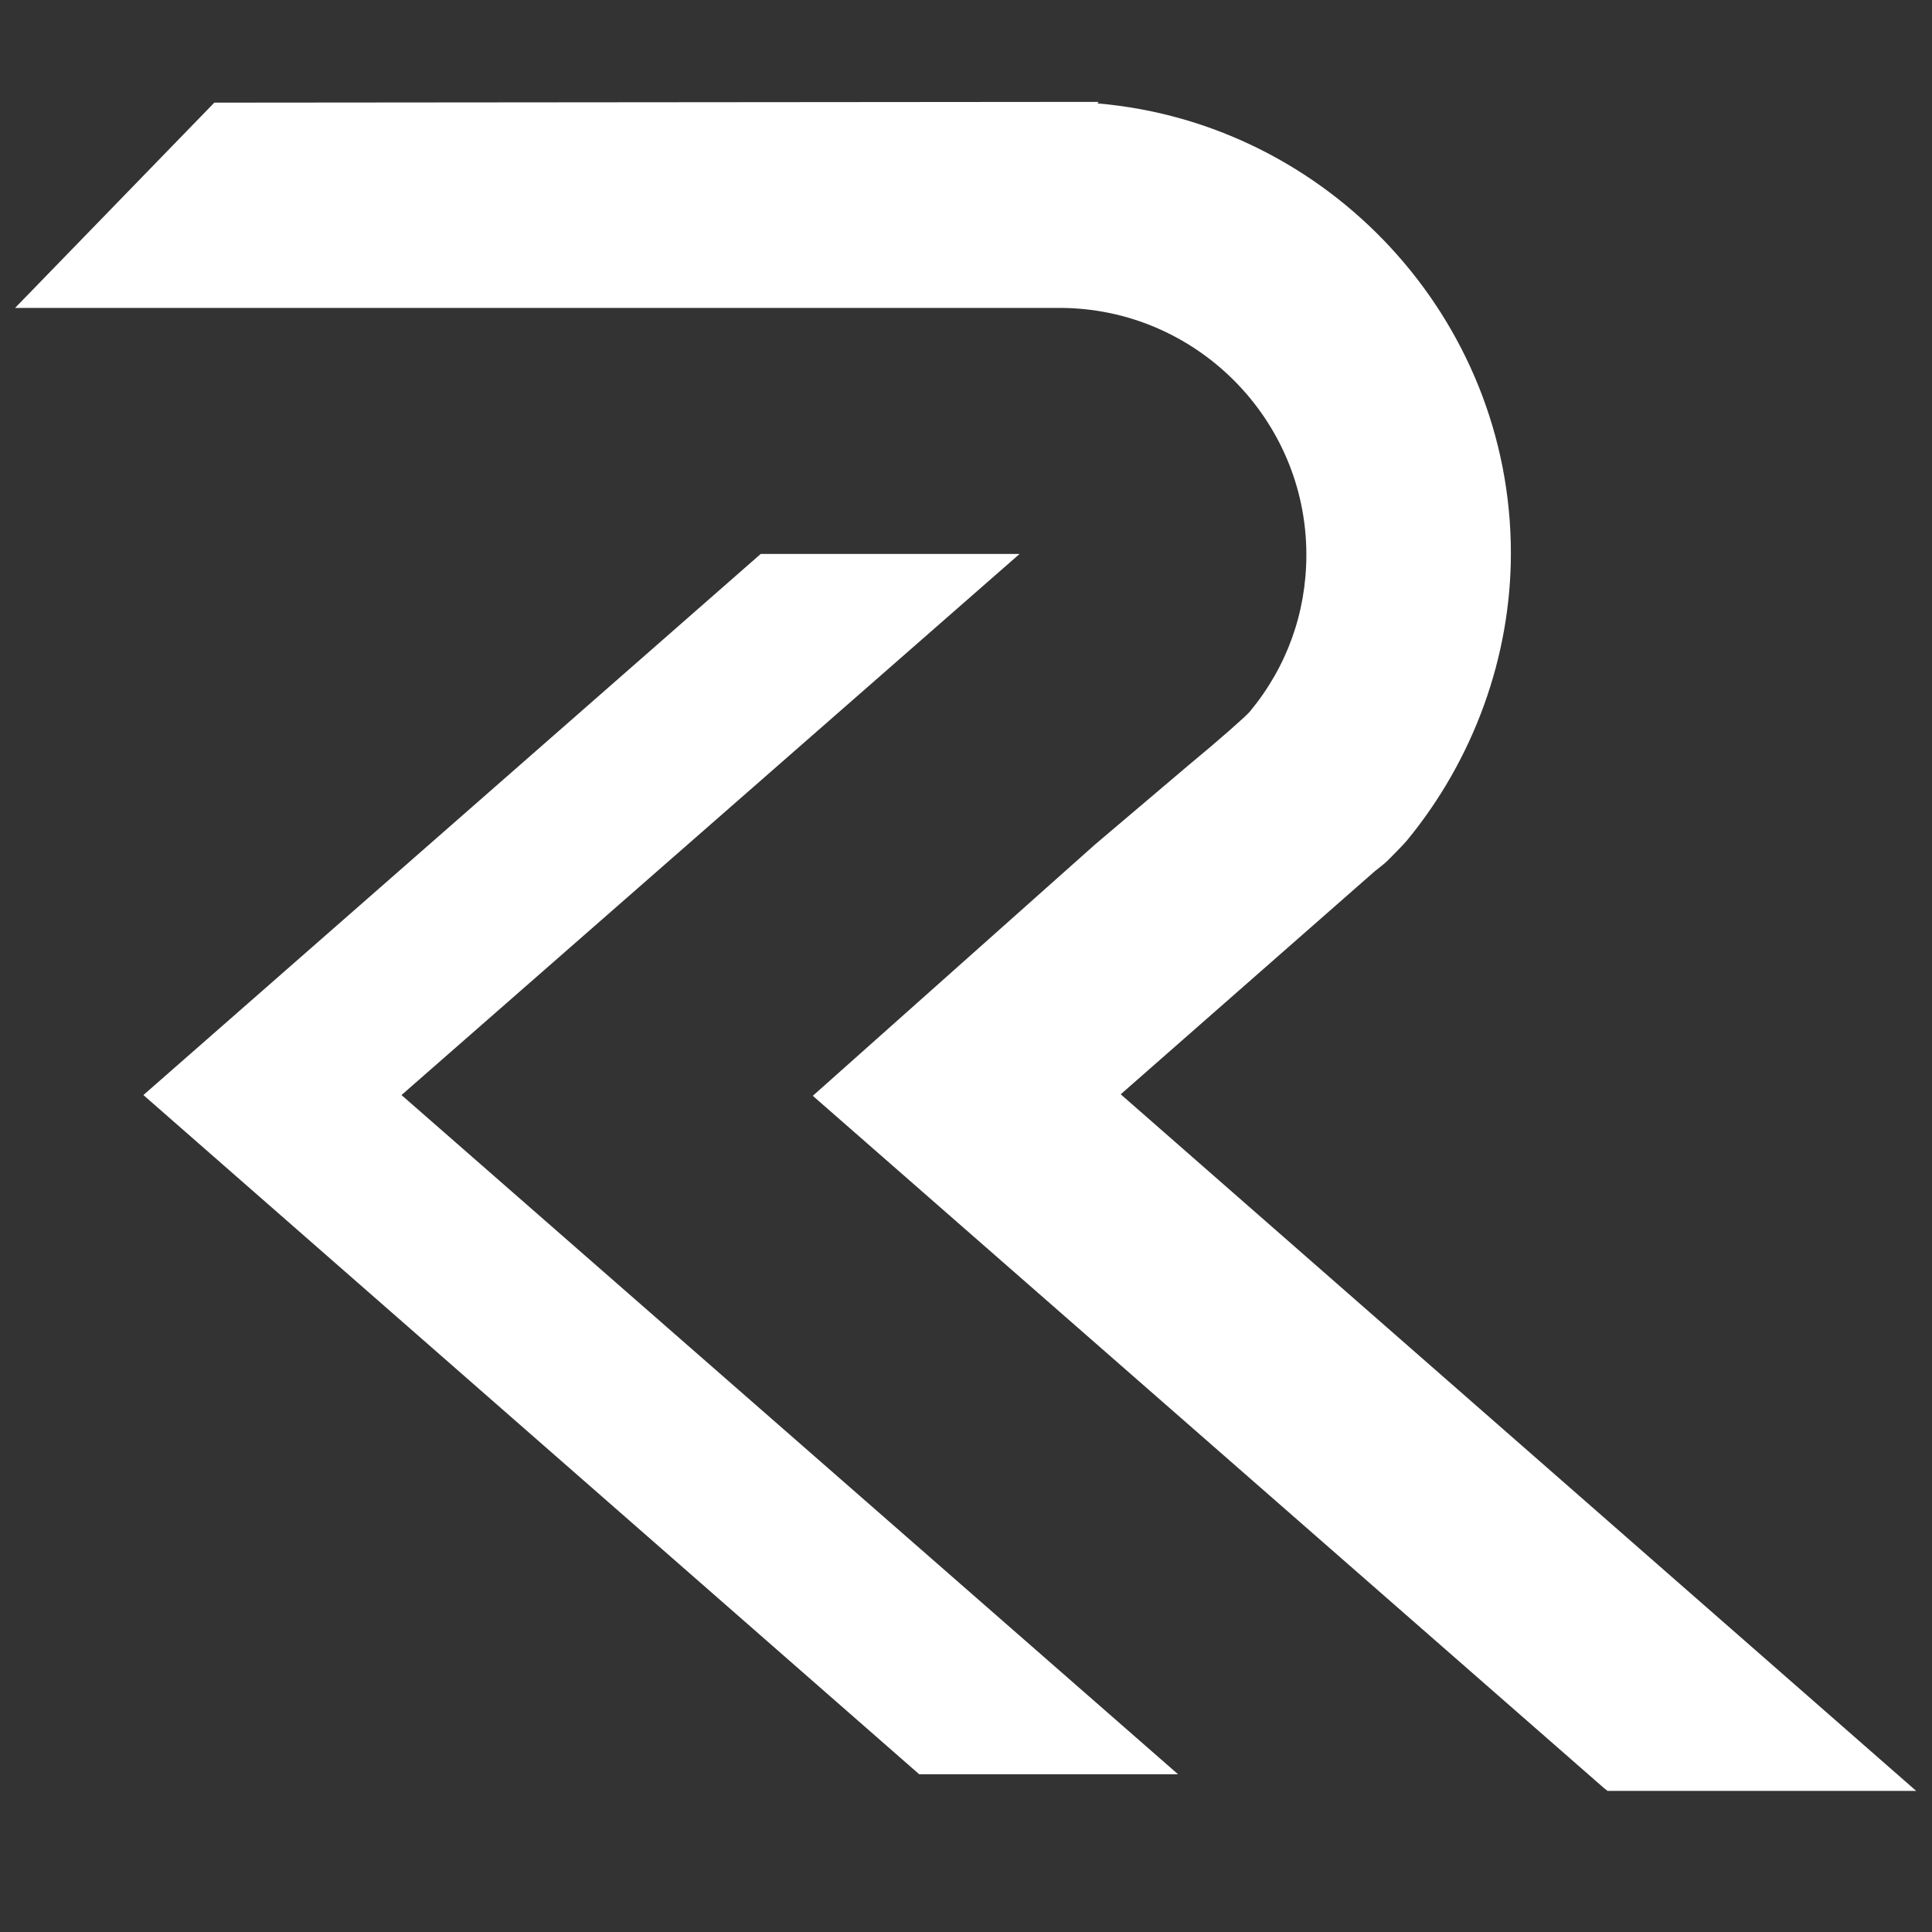  <svg xmlns="http://www.w3.org/2000/svg" id="my-svg" width="256" height="256" viewBox="0 0 256 256"><rect x="0" y="0" width="256" height="256" fill="#333333" stroke="none"/><path fill="#FFF" d="M53.2 145.1l81.9-71.7h-34.3L19 145.1l102.8 90h34.3l-102.9-90"></path><g fill="#FFF"><path d="M145.3 145.1l36-31.6s.8-.7 1.1-1l2.4-2.4c8.5-10.3 13.3-23.3 13.3-36.7 0-31.8-25.8-57.7-57.6-57.7l-111.1.1L7.2 38.6l111.4-.1h21.9c19.2 0 34.8 15.6 34.8 34.8 0 8.2-2.7 15.8-8 22.2-1 1.3-8.3 7.3-8.3 7.3l-12.4 10.6-35.6 31.7 102.9 90h34.3l-102.9-90zm33.4-31.7h.2-.2z"></path><path d="M252.8 236.9h-39.6l-.5-.4-104.4-91.3 37.1-33 12.5-10.6c3.5-2.9 7.5-6.3 8.1-7 5-6 7.6-13.3 7.6-21.1 0-18.2-14.8-33.1-33.1-33.1H3L28.6 14h115.8l-.1.1c31 2 55.6 27.8 55.6 59.3 0 13.6-4.9 27.1-13.7 37.8-.5.6-2.2 2.3-2.6 2.6-.3.3-1.2 1-1.2 1l-.5.4-34 29.8 104.9 91.9zm-38.3-3.5h29l-100.9-88.3 34.1-29.9h-2.2l3.6-3.5h1v1.5l1.6-1.4c.2-.2.4-.4.6-.5.4-.3 1.9-1.9 2.2-2.2 8.3-10.1 12.9-22.8 12.9-35.6 0-30.8-25.1-55.9-55.9-55.9h-3.9l-106.5-.1-18.8 19.4 109-.1h20.1c20.2 0 36.6 16.4 36.6 36.6 0 8.6-2.9 16.6-8.4 23.3-1 1.3-7.3 6.5-8.5 7.5l-12.4 10.6-34.1 30.3 100.9 88.3z"></path><g><path d="M249.3 235.5h-35.5l-.1-.1-103.2-90.3.3-.3 35.6-31.7 12.4-10.6c2.5-2.1 7.5-6.2 8.3-7.2 5.1-6.2 7.9-13.8 7.9-21.9 0-19-15.4-34.4-34.4-34.4H6.2l23-23.7h.2l112.1-.1c31.6.5 57.1 26.4 57.1 58.1 0 13.3-4.8 26.5-13.4 37-.4.5-2.1 2.2-2.4 2.5-.3.3-1.1 1-1.1 1l-.1.1-35.5 31.2 103.2 90.4zm-35.3-.8h33l-102.4-89.6 36.4-32c.2-.2.7-.6 1-.9.3-.3 2-1.9 2.4-2.4 8.5-10.3 13.2-23.3 13.2-36.4 0-31.5-25.7-57.2-57.2-57.3h-1l-110 .1L8 38.2l111-.1h21.5c19.4 0 35.2 15.8 35.2 35.2 0 8.3-2.8 16-8 22.4-1 1.3-8.1 7.1-8.4 7.3l-12.4 10.6-35.2 31.4L214 234.7zm-35-120.9h-1.4l1-.8h.4V113.8z"></path><path d="M253.9 237.3H213l-.5-.4-104.8-91.7 1.8-1.6 35.6-31.7 12.5-10.6c4-3.3 7.5-6.4 8-7 4.9-5.9 7.5-13.1 7.5-20.8 0-18-14.7-32.7-32.7-32.7H2l26.4-27.2 117.2-.1-.2.2c30.6 2.6 54.8 28.5 54.8 59.6 0 13.7-4.9 27.3-13.8 38.1-.5.6-2.3 2.4-2.6 2.7-.3.3-1.2 1-1.2 1l-.5.4-33.6 29.5 105.4 92.3zm-39.2-4.3h27.7L142 145.1l33.6-29.5h-3.1l4.7-3.8.1-2.6 1.8 2 1.4.1c.2-.1.3-.3.4-.4.4-.3 1.9-1.9 2.2-2.2 8.3-10 12.8-22.6 12.8-35.3 0-30.6-24.9-55.5-55.5-55.5H30.3l-18 18.5 108.4-.1h19.7c20.4 0 37 16.6 37 37 0 8.7-2.9 16.8-8.4 23.5-.7.9-3.5 3.4-8.5 7.5L148 115.1l-33.7 30L214.7 233z"></path></g></g></svg>